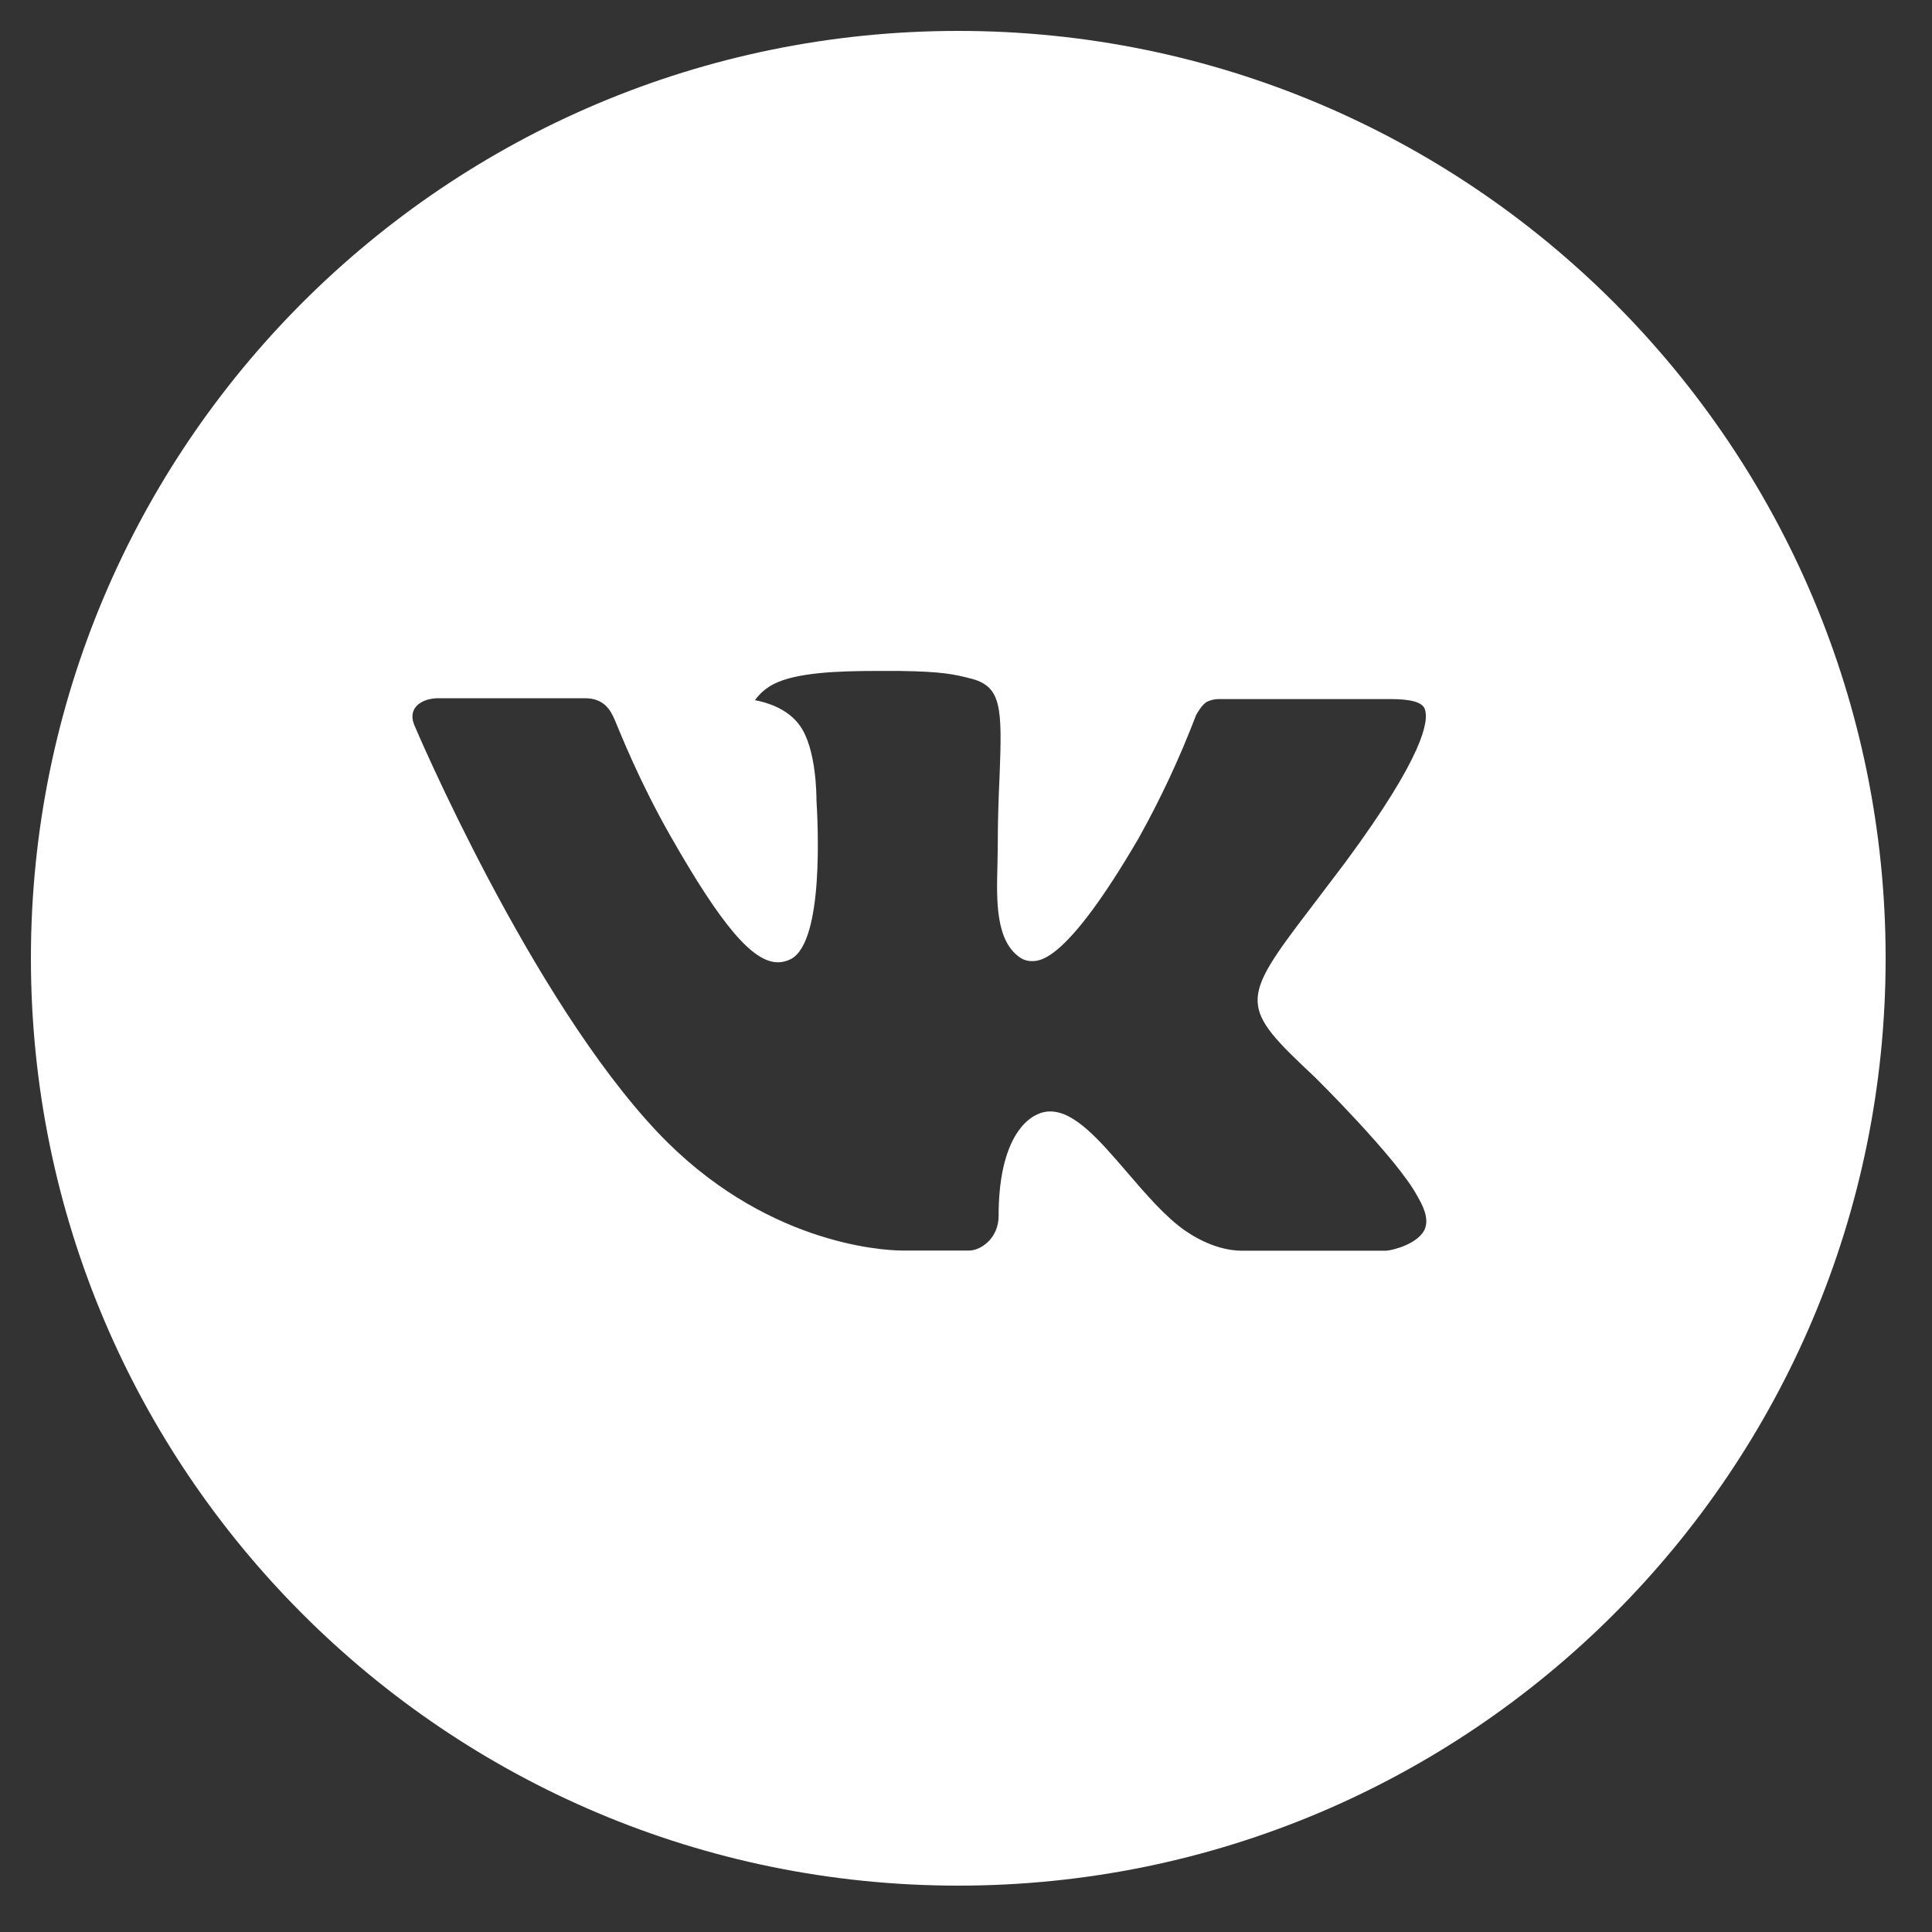 <?xml version="1.0" encoding="UTF-8"?> <svg xmlns="http://www.w3.org/2000/svg" width="25" height="25" viewBox="0 0 25 25" fill="none"><rect x="0" y="0" width="25" height="25" fill="#333333" stroke="none"/> <path d="M12.4 0.4C5.772 0.4 0.4 5.772 0.4 12.4C0.4 19.027 5.772 24.4 12.4 24.4C19.027 24.4 24.4 19.027 24.4 12.4C24.4 5.772 19.027 0.4 12.4 0.4ZM17.015 13.939C17.015 13.939 18.076 14.986 18.337 15.472C18.345 15.482 18.349 15.492 18.351 15.497C18.457 15.676 18.482 15.815 18.43 15.919C18.342 16.091 18.042 16.176 17.94 16.184H16.065C15.935 16.184 15.662 16.15 15.332 15.922C15.079 15.745 14.829 15.454 14.585 15.17C14.221 14.747 13.906 14.382 13.589 14.382C13.548 14.382 13.508 14.389 13.47 14.401C13.23 14.479 12.922 14.821 12.922 15.734C12.922 16.019 12.697 16.182 12.539 16.182H11.68C11.387 16.182 9.864 16.08 8.514 14.656C6.861 12.912 5.374 9.415 5.361 9.382C5.267 9.156 5.461 9.035 5.672 9.035H7.566C7.819 9.035 7.901 9.189 7.959 9.325C8.026 9.484 8.274 10.115 8.68 10.825C9.339 11.982 9.742 12.452 10.066 12.452C10.127 12.452 10.187 12.436 10.24 12.407C10.662 12.172 10.584 10.666 10.565 10.354C10.565 10.295 10.564 9.68 10.347 9.385C10.192 9.171 9.929 9.09 9.769 9.06C9.833 8.971 9.919 8.898 10.017 8.849C10.307 8.704 10.83 8.682 11.349 8.682H11.637C12.2 8.69 12.345 8.726 12.549 8.777C12.961 8.876 12.97 9.142 12.934 10.054C12.922 10.312 12.911 10.605 12.911 10.95C12.911 11.025 12.907 11.105 12.907 11.19C12.895 11.654 12.88 12.18 13.207 12.396C13.25 12.423 13.3 12.437 13.35 12.437C13.464 12.437 13.806 12.437 14.734 10.846C15.02 10.334 15.268 9.802 15.477 9.254C15.496 9.221 15.551 9.121 15.616 9.082C15.664 9.058 15.717 9.046 15.771 9.046H17.997C18.24 9.046 18.406 9.082 18.437 9.176C18.492 9.325 18.427 9.779 17.411 11.155L16.957 11.754C16.036 12.961 16.036 13.022 17.015 13.939V13.939Z" fill="white"></path> </svg> 